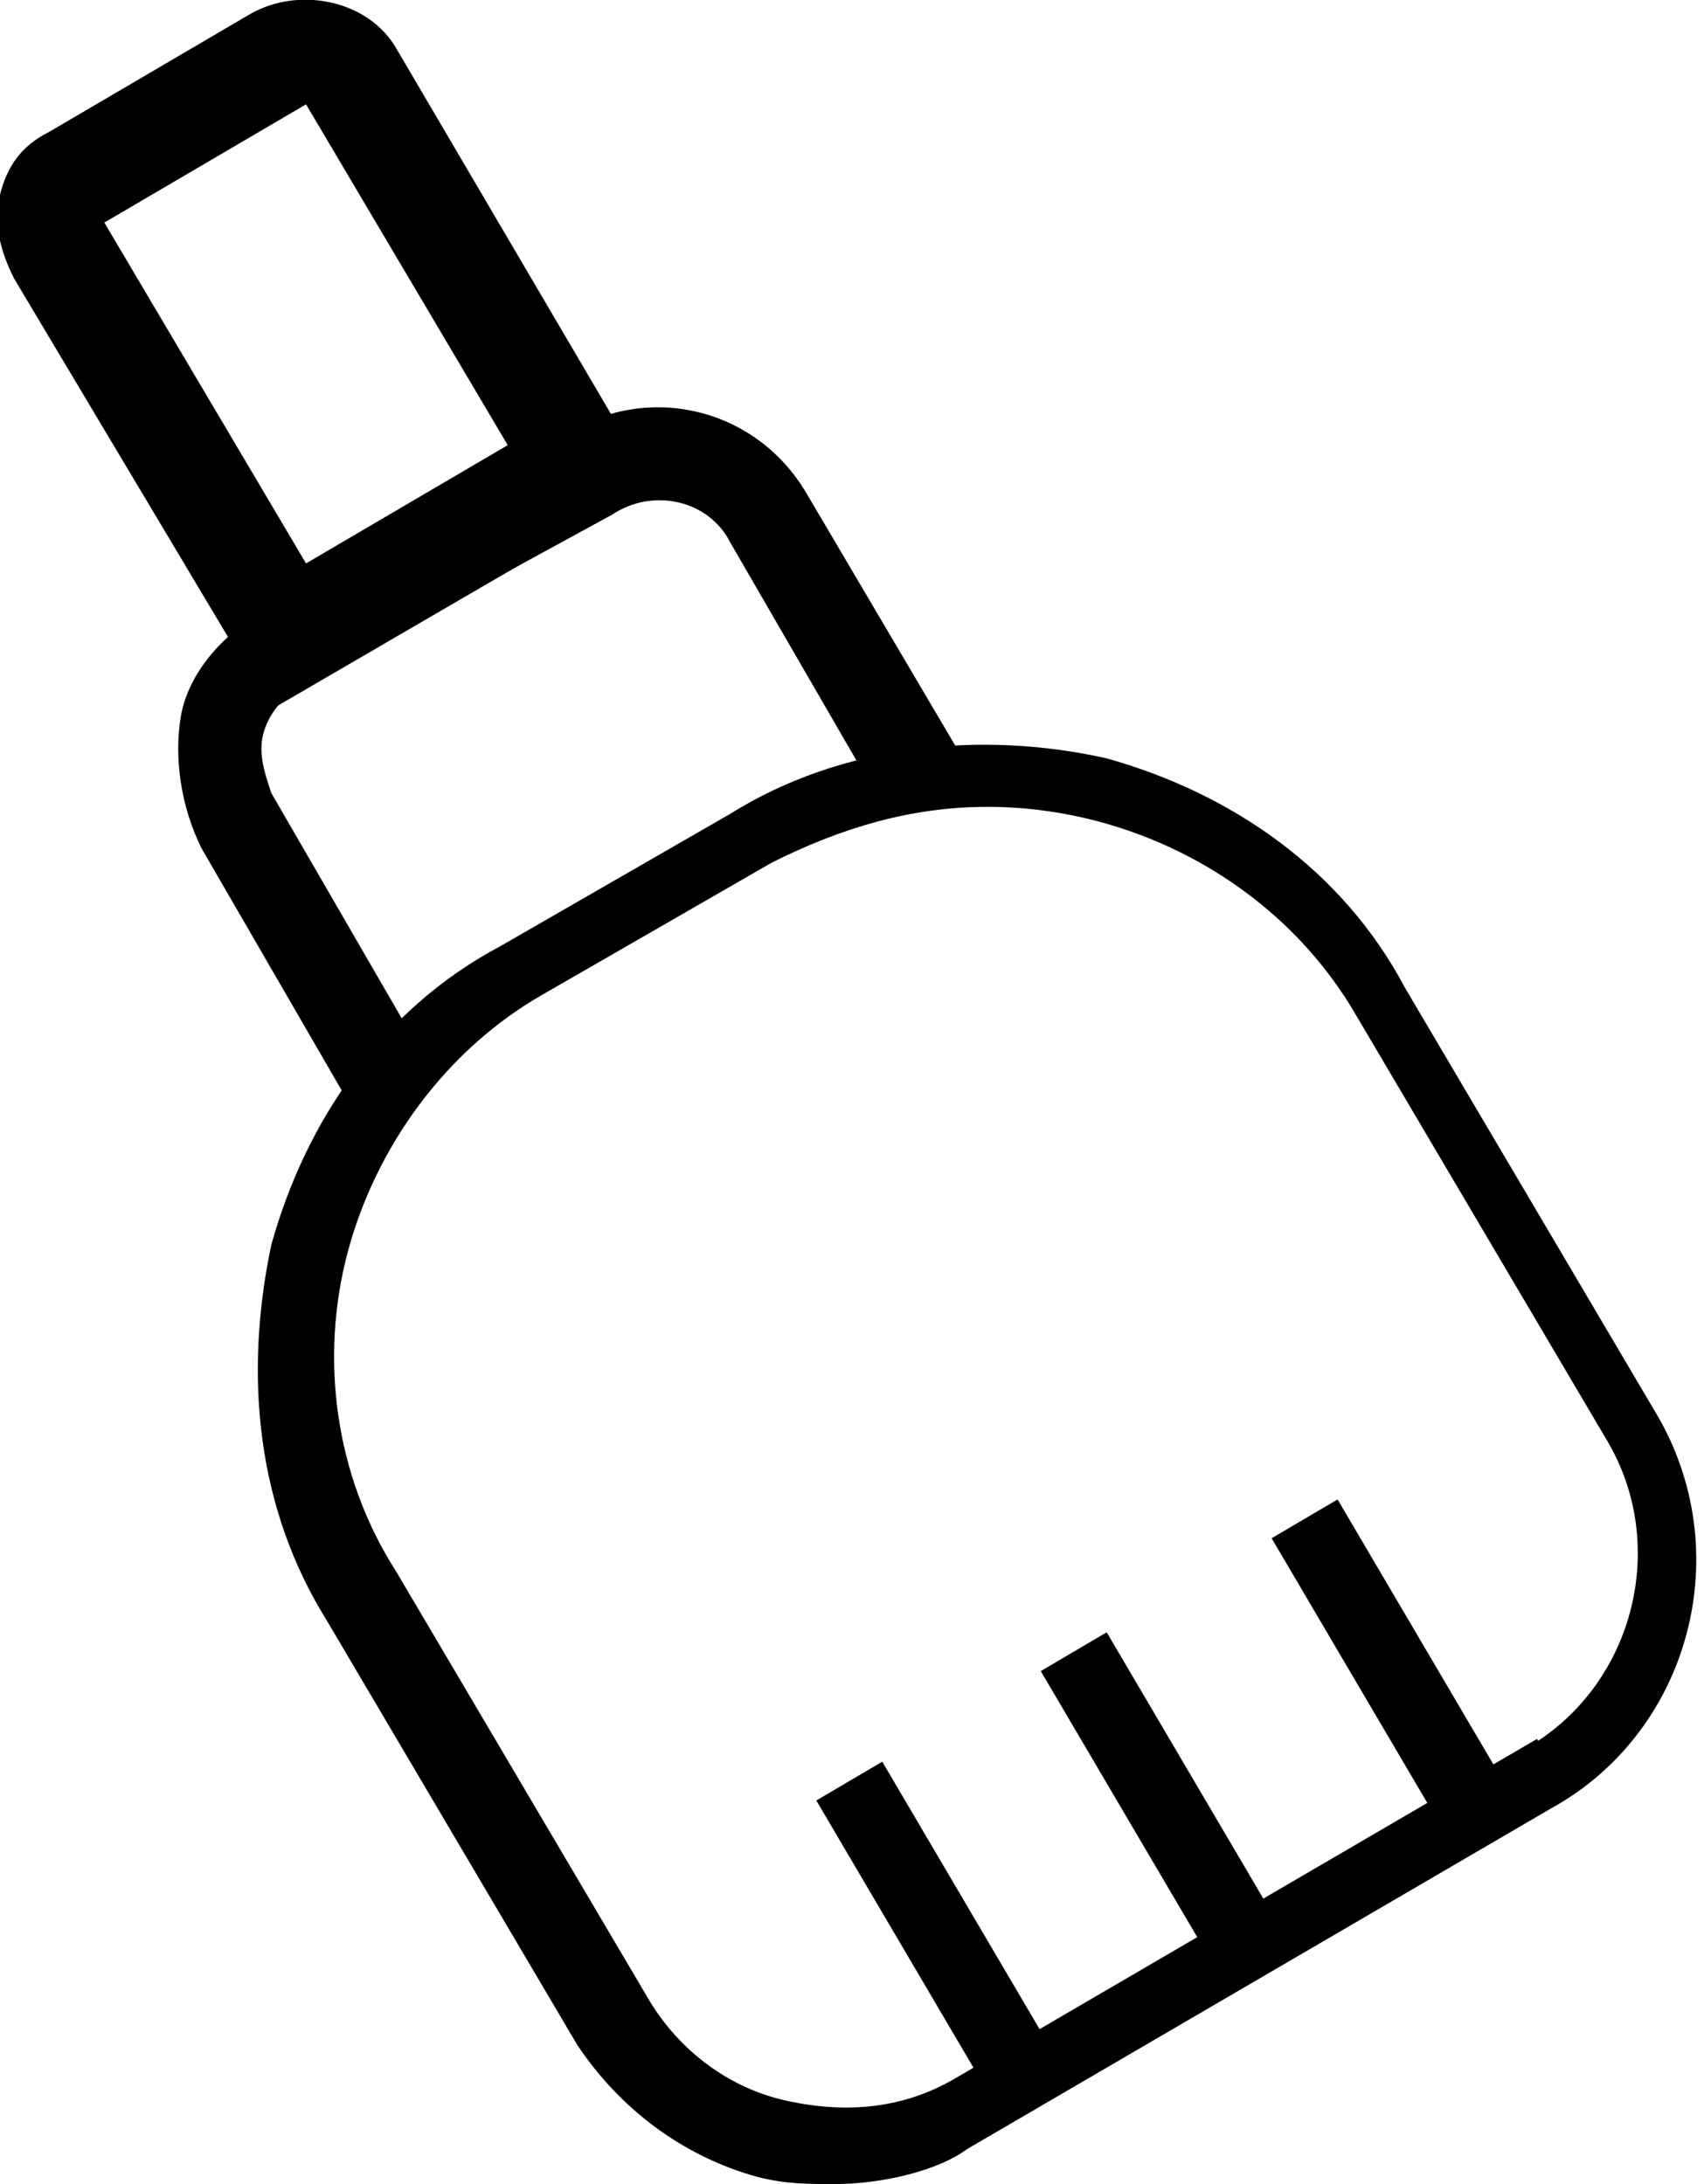<?xml version="1.0" encoding="utf-8"?>
<!-- Generator: Adobe Illustrator 27.2.0, SVG Export Plug-In . SVG Version: 6.00 Build 0)  -->
<svg version="1.1" id="Capa_2_00000076595510035300966670000000831339534600343217_"
	 xmlns="http://www.w3.org/2000/svg" xmlns:xlink="http://www.w3.org/1999/xlink" x="0px" y="0px" viewBox="0 0 24.5 31.4"
	 style="enable-background:new 0 0 24.5 31.4;" xml:space="preserve">
<g id="Capa_1-2">
	<g>
		<g>
			<g>
				<g>
					<rect x="12.9" y="25.3" transform="matrix(0.862 -0.507 0.507 0.862 -12.21 10.617)" width="1.1" height="4.8"/>
					<rect x="16.1" y="23.4" transform="matrix(0.862 -0.507 0.507 0.862 -10.778 12.017)" width="1.1" height="4.8"/>
					<rect x="19.4" y="21.5" transform="matrix(0.862 -0.507 0.507 0.862 -9.34 13.418)" width="1.1" height="4.8"/>
				</g>
				<path d="M12,31.4c-0.4,0-0.7,0-1.1-0.1c-1.1-0.3-2-1-2.6-1.9l-3.6-6.1c-1-1.6-1.2-3.5-0.8-5.4c0.5-1.8,1.6-3.4,3.3-4.3l3.3-1.9
					c1.6-1,3.6-1.2,5.4-0.8c1.8,0.5,3.4,1.6,4.3,3.3l3.6,6.1c1.2,2,0.5,4.6-1.5,5.7l-8.4,4.9C13.5,31.2,12.7,31.4,12,31.4L12,31.4z
					 M14.2,11.6c-1.1,0-2.1,0.3-3.1,0.8l-3.3,1.9c-1.4,0.8-2.4,2.2-2.8,3.7s-0.2,3.2,0.7,4.6l3.6,6.1c0.4,0.7,1.1,1.3,2,1.5
					s1.7,0.1,2.4-0.3l8.4-4.9l0.2,0.4L22,25.1c1.5-0.9,2-2.9,1.1-4.4l-3.6-6.1C18.4,12.7,16.3,11.6,14.2,11.6L14.2,11.6z"/>
			</g>
			<path d="M5.3,16.2L5.1,16l-2.2-3.8c-0.3-0.6-0.4-1.3-0.3-1.9s0.6-1.2,1.2-1.5l4.4-2.6c1.2-0.7,2.7-0.3,3.4,0.9l2.3,3.9l0,0.2
				l-0.6,0.1l-0.6,0.3l-2.2-3.8c-0.3-0.6-1.1-0.8-1.7-0.4L4.4,9.8c-0.3,0.2-0.5,0.4-0.6,0.7s0,0.6,0.1,0.9l2.2,3.8l-0.4,0.3
				L5.3,16.2L5.3,16.2z"/>
			<path d="M3.9,10.2L0.2,4C0,3.6-0.1,3.2,0,2.8s0.3-0.7,0.7-0.9l2.9-1.7C4.3-0.2,5.3,0,5.7,0.7L9.4,7L3.9,10.2z M4.4,1.5L1.5,3.2
				l2.9,4.9l2.9-1.7C7.3,6.4,4.4,1.5,4.4,1.5z"/>
		</g>
	</g>
</g>
</svg>
